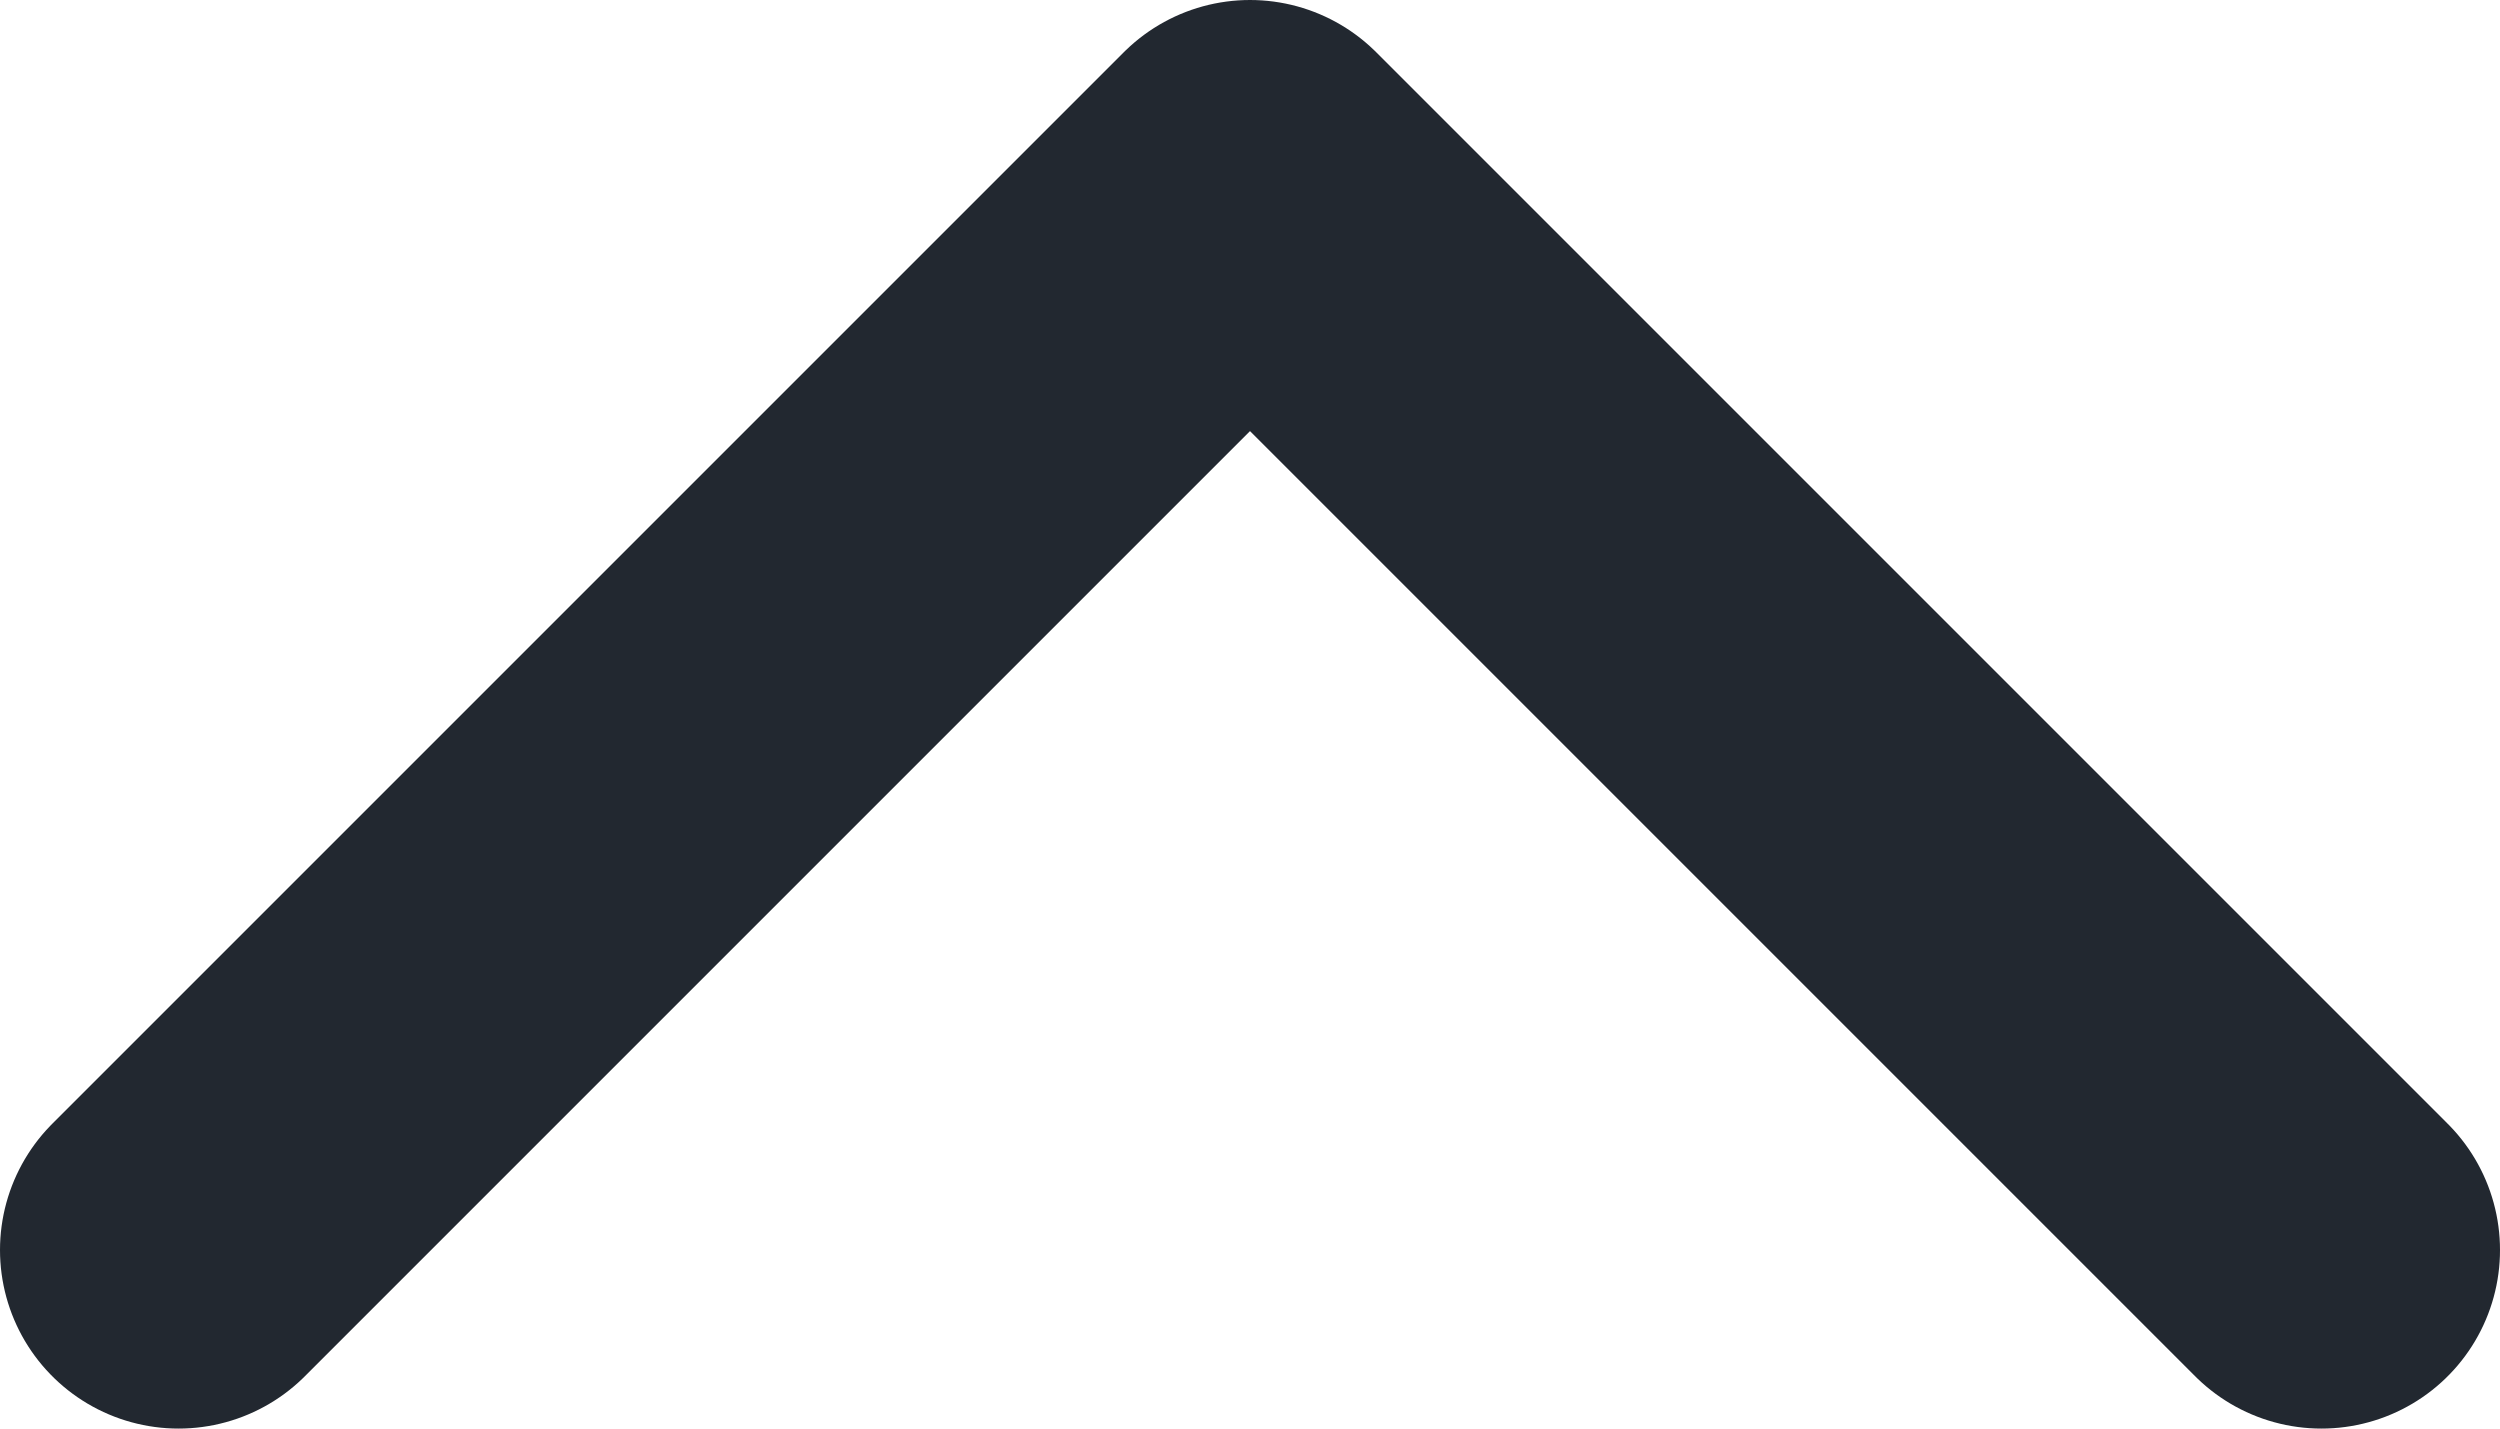 <svg width="14" height="8" viewBox="0 0 14 8" fill="none" xmlns="http://www.w3.org/2000/svg">
<path d="M1 7L7 1L13 7" stroke="#222830" stroke-width="2" stroke-linecap="round" stroke-linejoin="round"/>
</svg>
